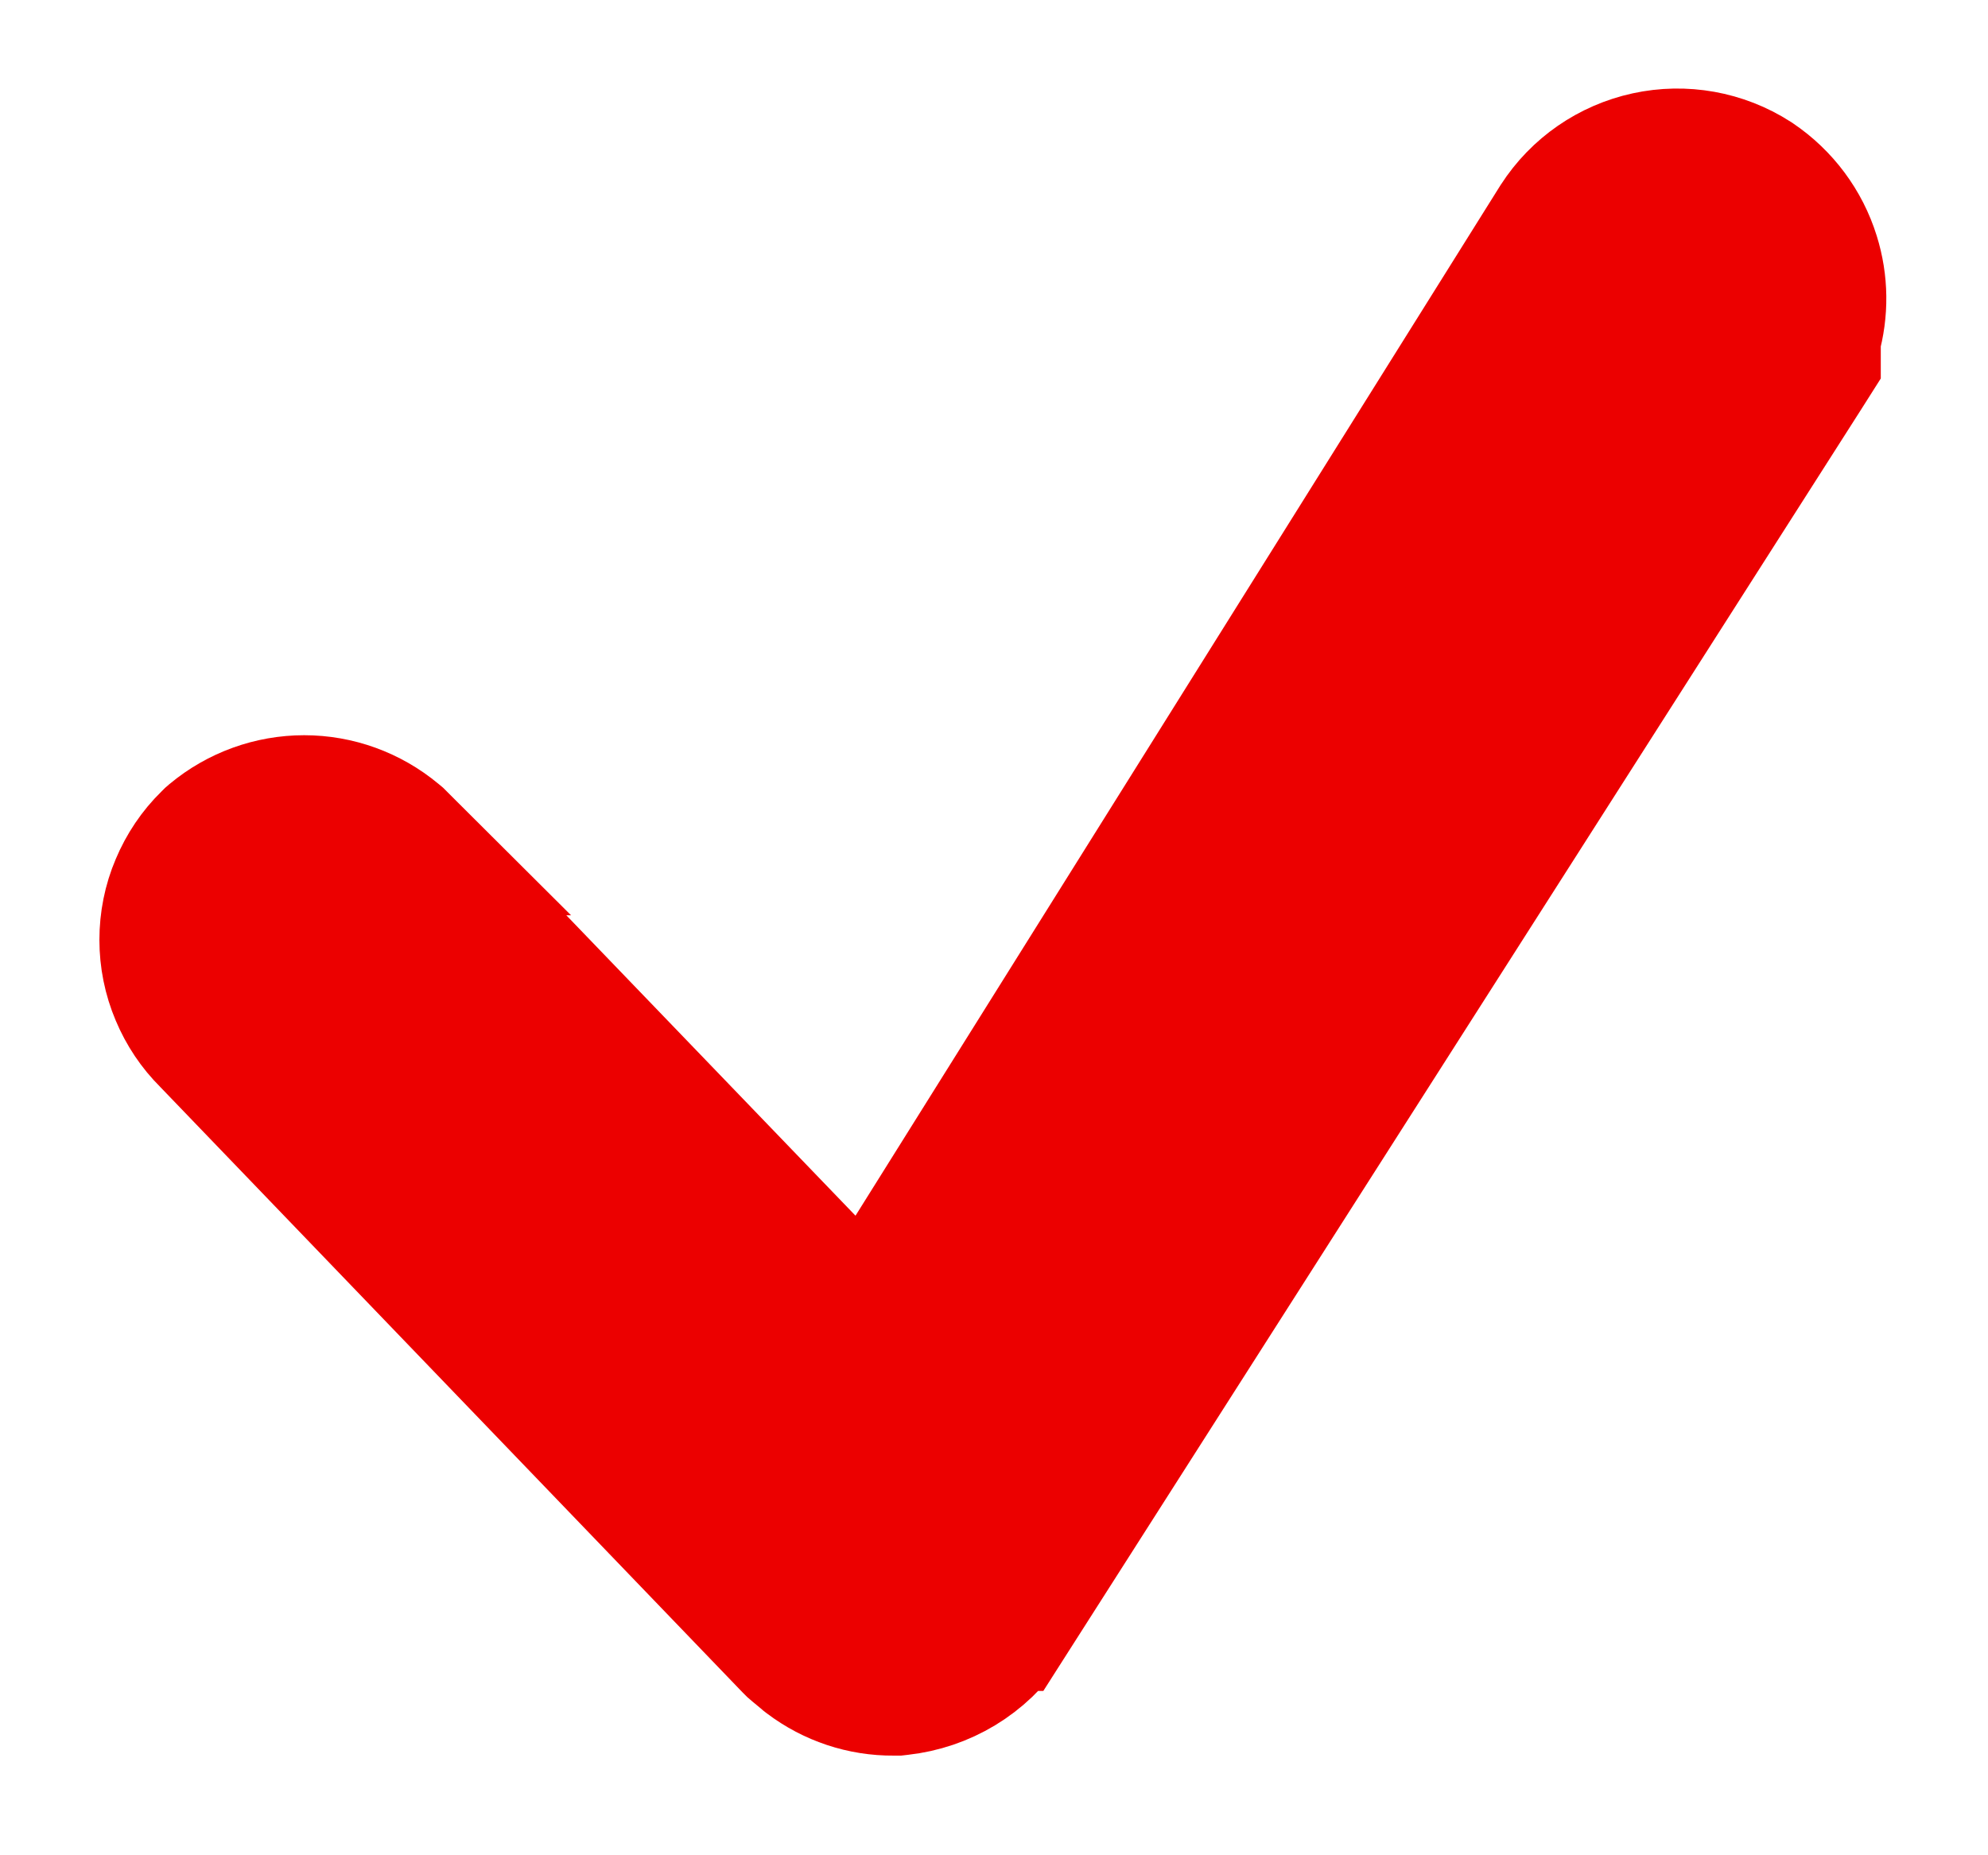 <svg width="15" height="14" viewBox="0 0 15 14" fill="none" xmlns="http://www.w3.org/2000/svg">
<path d="M11.745 1.664L11.745 1.664L11.741 1.67L6.539 9.982L3.098 6.407L3.099 6.407L3.092 6.4L3.022 6.33L3.006 6.314L2.988 6.299C2.793 6.137 2.548 6.048 2.295 6.048C2.042 6.048 1.796 6.137 1.601 6.299L1.586 6.312L1.572 6.326C1.469 6.426 1.389 6.546 1.334 6.677C1.278 6.808 1.25 6.95 1.25 7.092C1.25 7.234 1.278 7.375 1.334 7.507C1.388 7.636 1.466 7.753 1.565 7.851L5.959 12.42L5.979 12.44L6 12.458L6.07 12.516L6.078 12.523L6.087 12.53C6.276 12.673 6.506 12.75 6.743 12.748L6.77 12.748L6.796 12.745C6.956 12.727 7.111 12.675 7.25 12.591C7.389 12.507 7.507 12.394 7.597 12.26L7.598 12.26L7.605 12.249L13.613 2.834L13.691 2.711V2.565V2.552C13.749 2.348 13.747 2.132 13.683 1.928C13.609 1.69 13.456 1.485 13.249 1.345L13.249 1.345L13.24 1.339C12.998 1.184 12.705 1.132 12.425 1.193C12.145 1.254 11.9 1.423 11.745 1.664Z" fill="#EC0000" stroke="#EC0000"/>
</svg>
